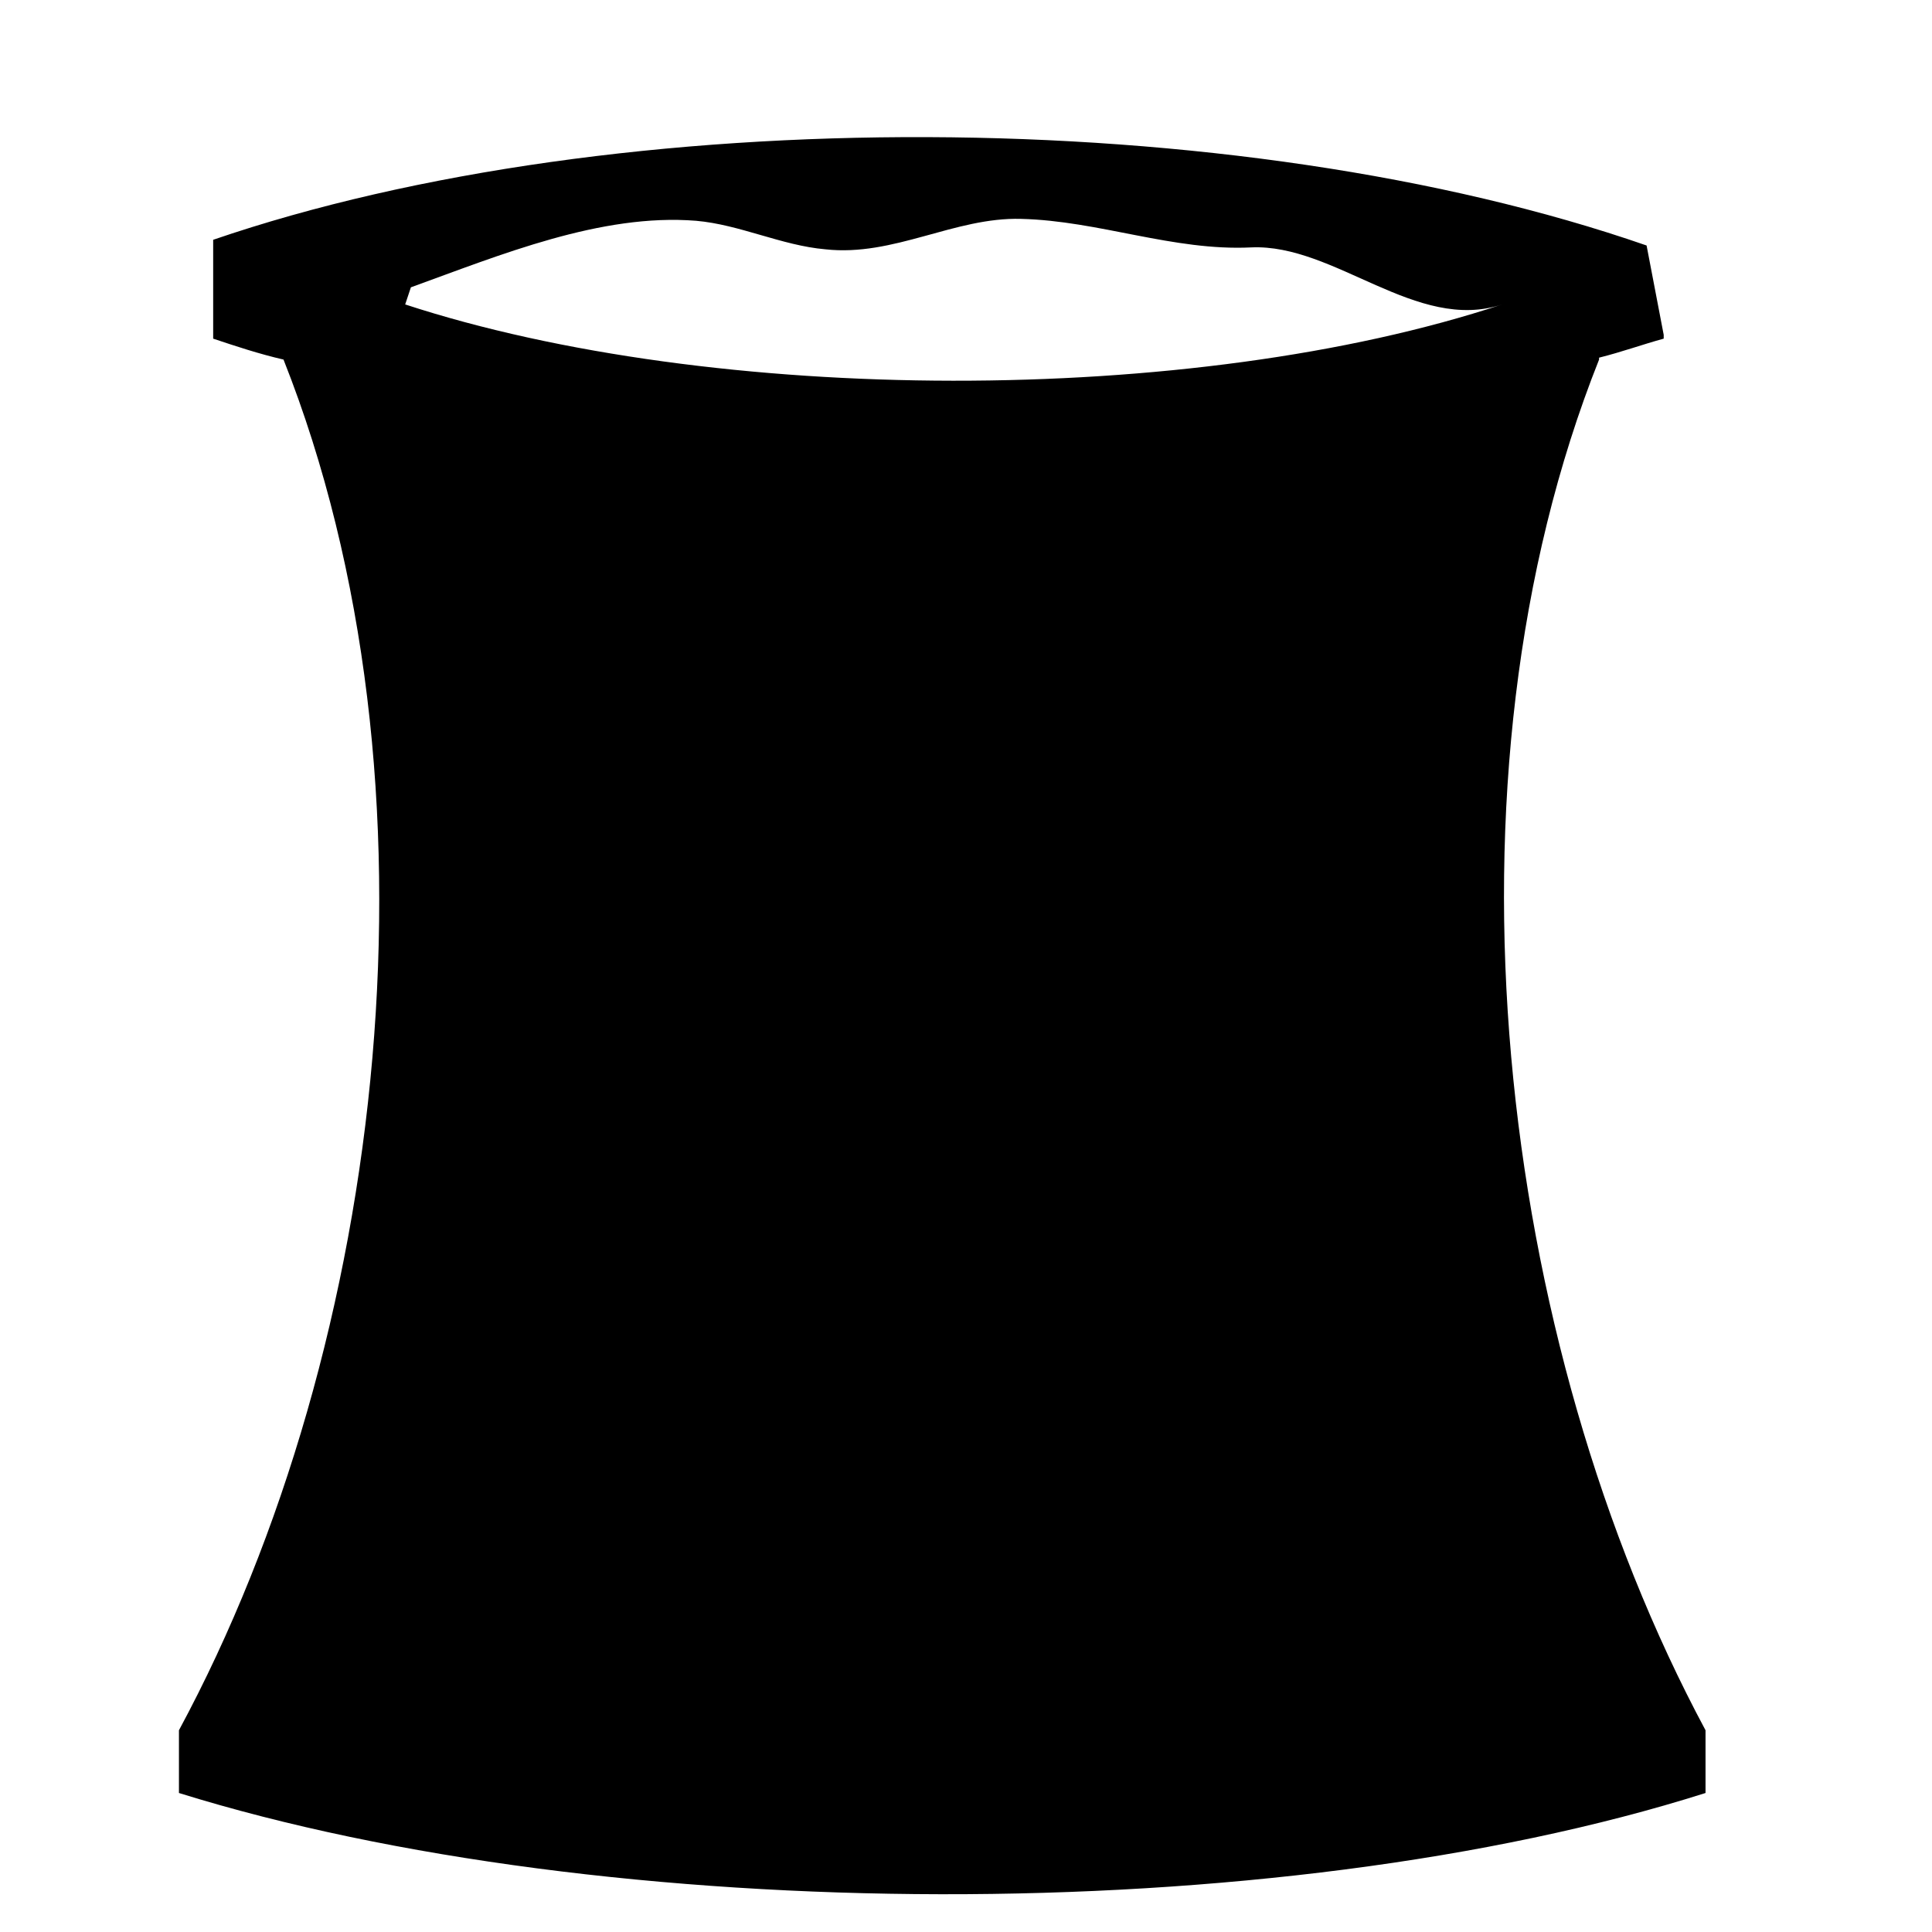 <?xml version="1.0" encoding="UTF-8"?>
<!-- Uploaded to: ICON Repo, www.iconrepo.com, Generator: ICON Repo Mixer Tools -->
<svg fill="#000000" width="800px" height="800px" version="1.1" viewBox="144 144 512 512" xmlns="http://www.w3.org/2000/svg">
 <path d="m567.77 239.29v-0.504c6.047-1.512 11.586-3.527 17.129-5.039v-1.008l-4.535-23.68c-108.82-37.785-272.56-38.289-379.87-1.512v26.199c6.047 2.016 12.09 4.031 18.641 5.543 44.336 111.85 27.711 260.47-27.711 363.25v16.625c113.36 35.266 290.2 36.273 404.56 0v-16.625c-55.414-103.28-72.543-251.91-28.211-363.25zm-316.39-14.613 1.512-4.535c23.68-8.566 50.383-19.648 75.57-17.633 11.586 1.008 22.672 6.551 34.258 7.559 18.137 2.016 34.258-8.566 51.891-8.062 20.656 0.504 40.305 8.566 60.961 7.559 22.168-1.008 43.832 22.672 66.504 15.113-82.117 27.207-209.08 26.703-290.7 0z"/>
</svg>